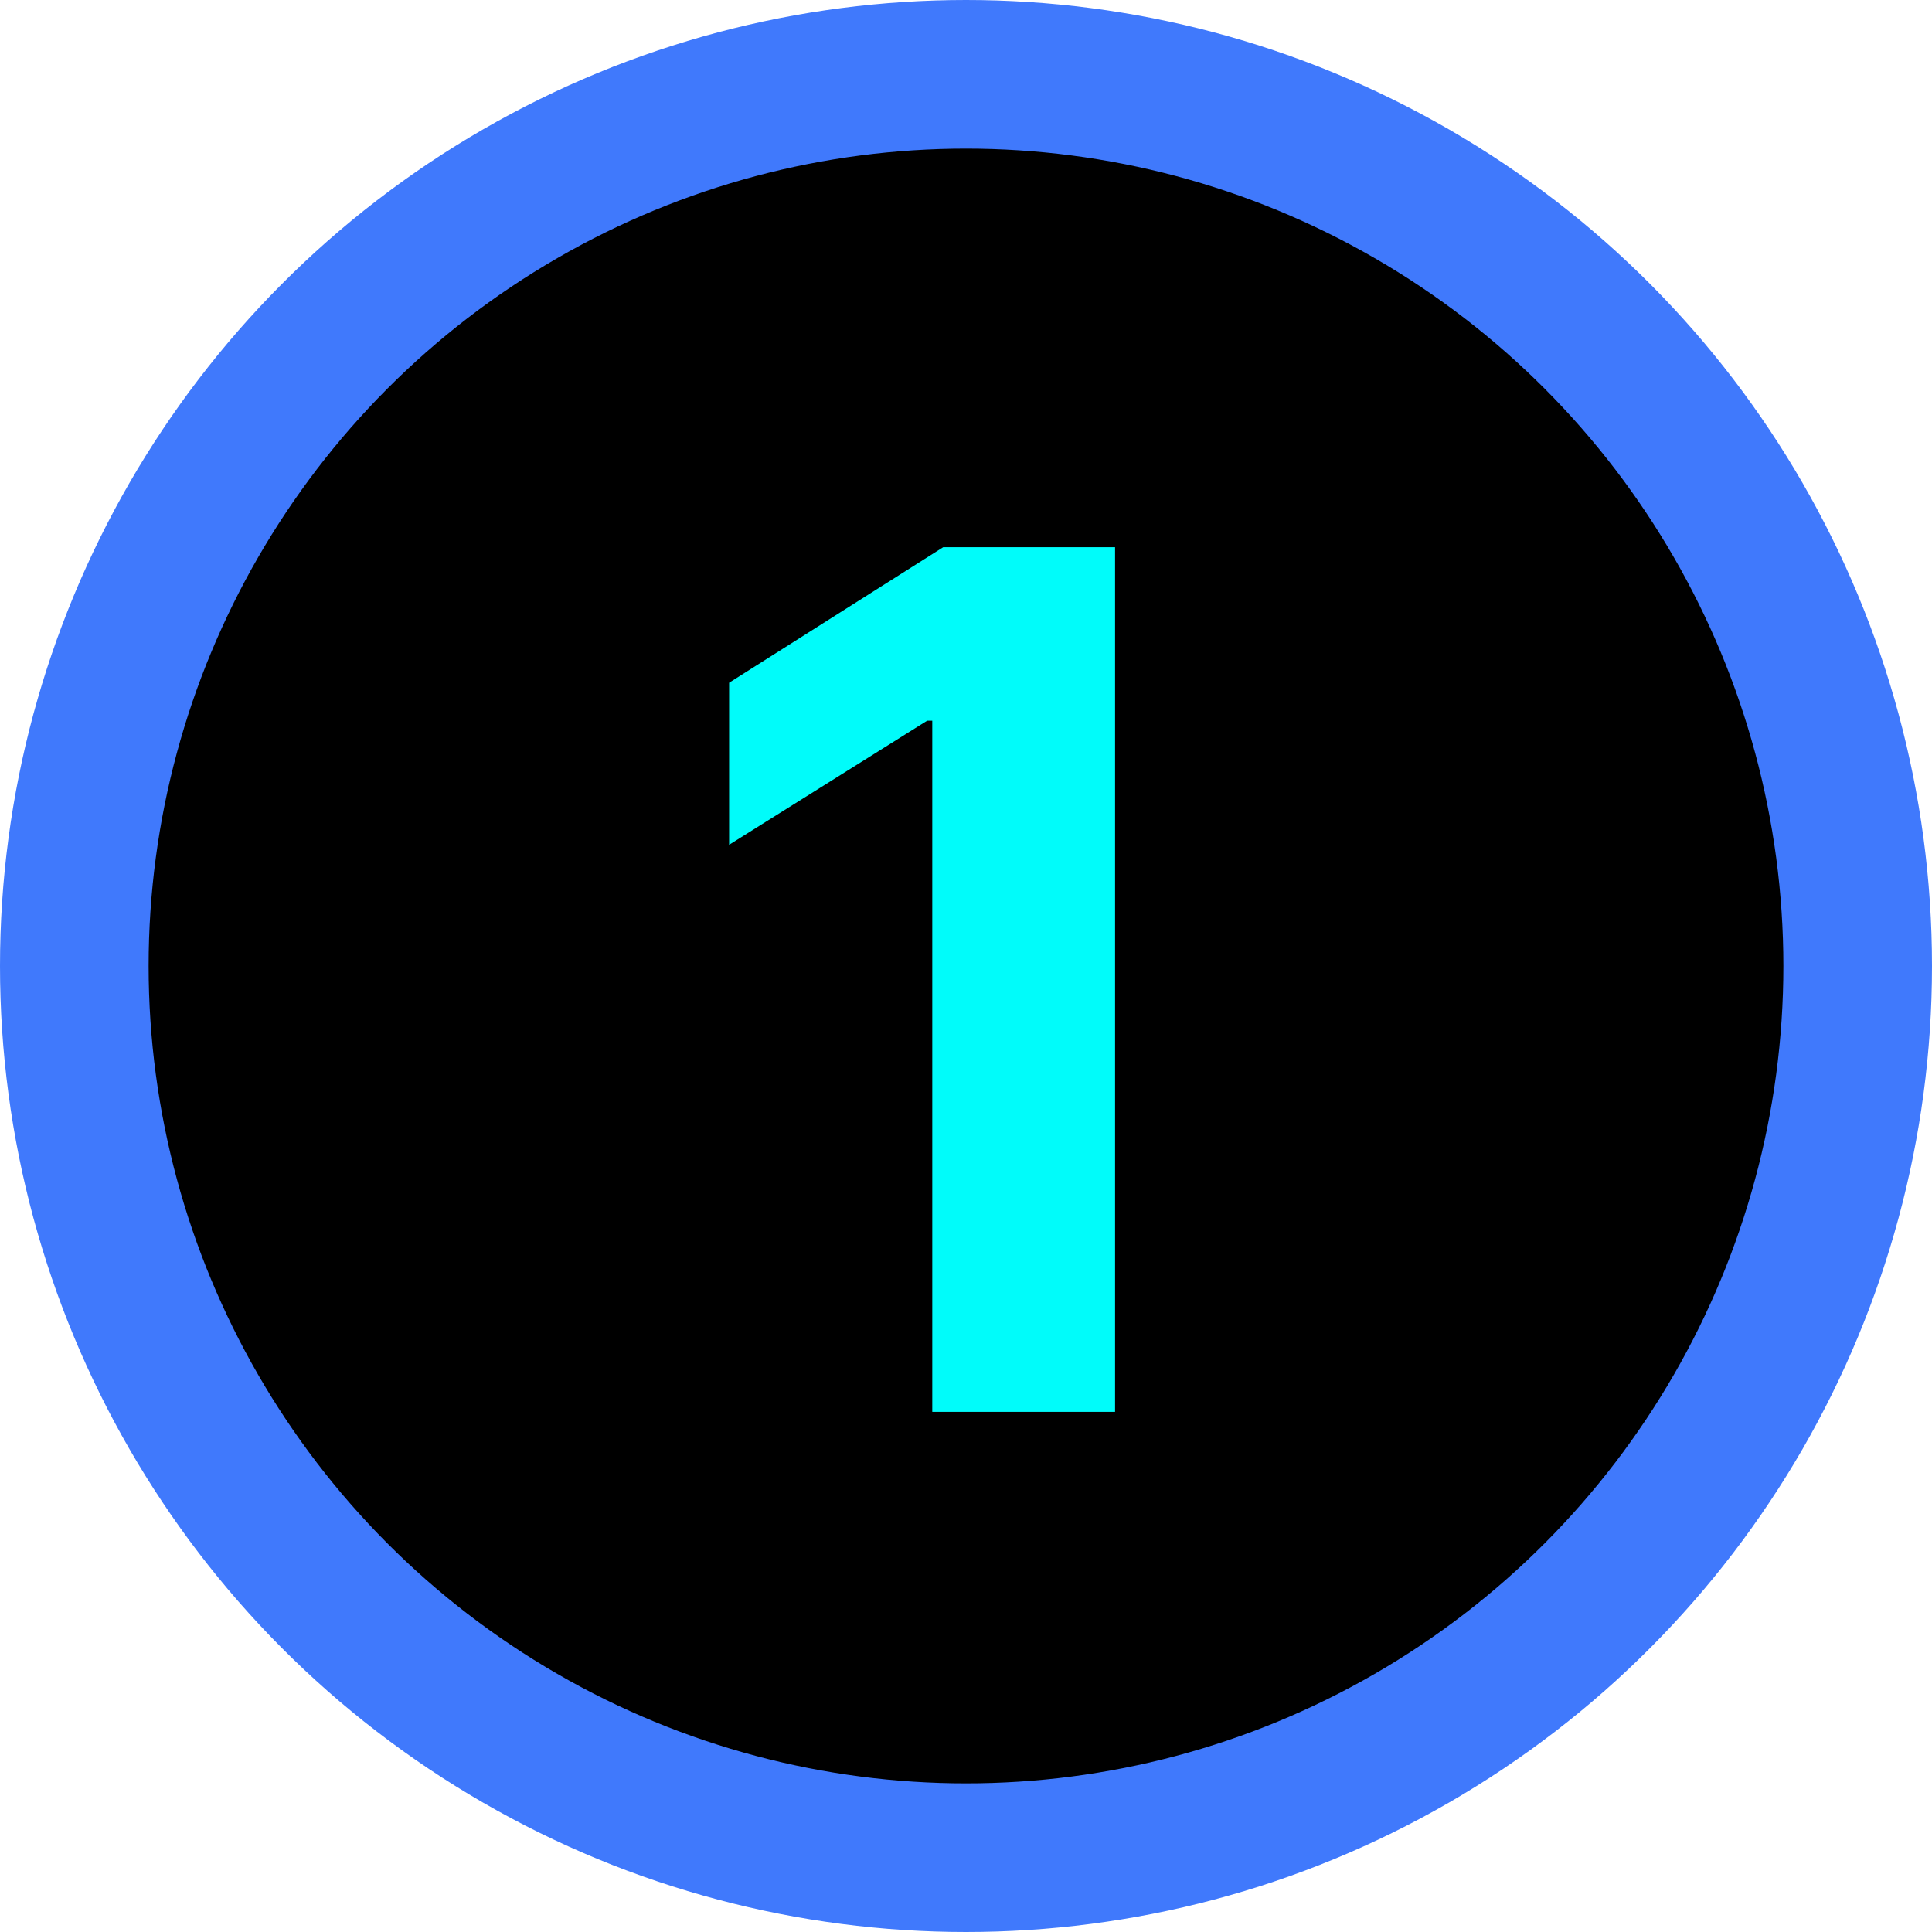 <svg width="26" height="26" viewBox="0 0 26 26" fill="none" xmlns="http://www.w3.org/2000/svg">
<g clip-path="url(#clip0_2126_579)">
<circle cx="13" cy="13" r="12" fill="black" stroke="#4079FC" stroke-width="2"/>
<path d="M15.006 7.364V19H12.546V9.699H12.477L9.812 11.369V9.188L12.693 7.364H15.006Z" fill="#00FCFA"/>
</g>
<defs>
<clipPath id="clip0_2126_579">
<rect width="26" height="26" fill="white"/>
</clipPath>
</defs>
</svg>
